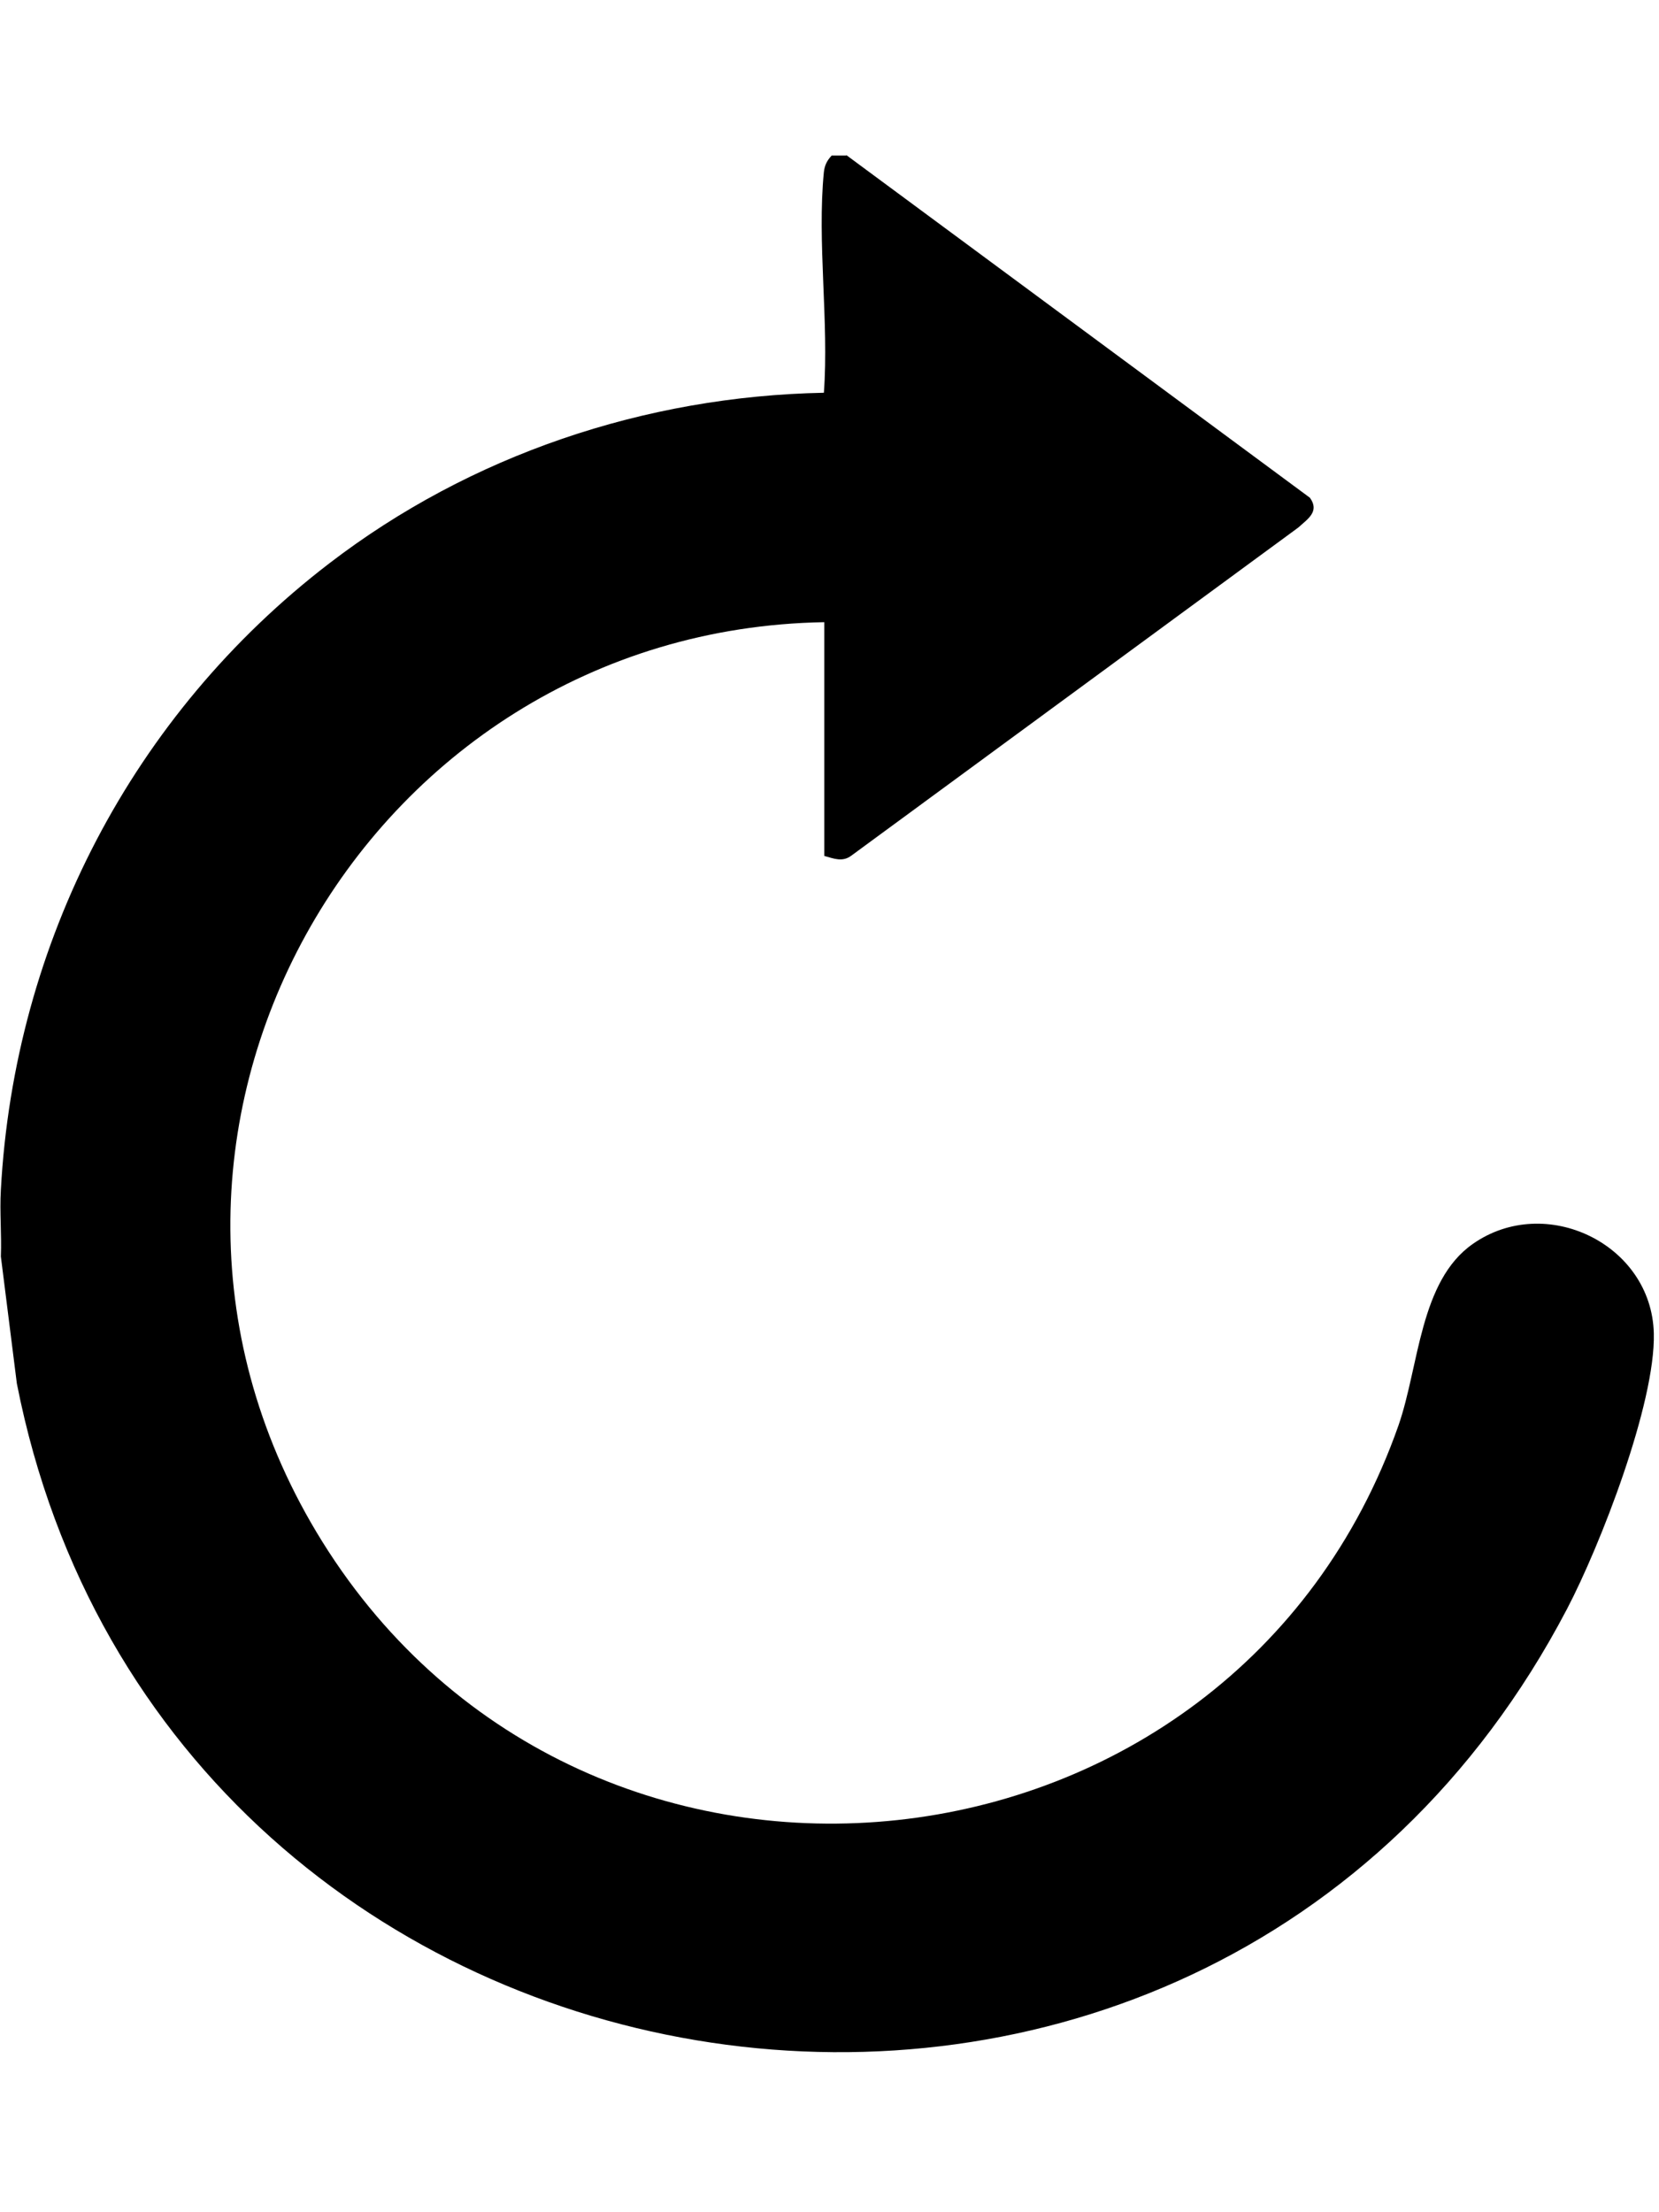 <svg xmlns="http://www.w3.org/2000/svg"
     viewBox="0 0 384 512"
     fill="currentColor"
>
    <path d="M195.9,35.9l107.3,79.3c2.3,3.2-.5,4.9-2.7,6.9l-103.4,75.9c-2.1,1.6-4.1.7-6.3.1v-54.1c-107.3,1.8-173.9,120.1-116.2,212.8,61.3,98.4,210.7,82.4,249.1-26.9,4.8-13.8,4.9-33.4,17.2-42,16.8-11.8,41.4,0,41.9,20.7.4,16.2-12.4,49.1-20.1,63.8-84.4,161.2-324.2,123.8-358.8-52.2l-3.7-29.4c.2-5.1-.3-10.3,0-15.4,3.1-57.3,30.5-110.1,76-145,32.7-25.1,73.1-38.7,114.5-39.5,1.2-16.4-1.6-34.9,0-51.1.2-1.6.7-2.6,1.8-3.8h3.4Z"/>
</svg>